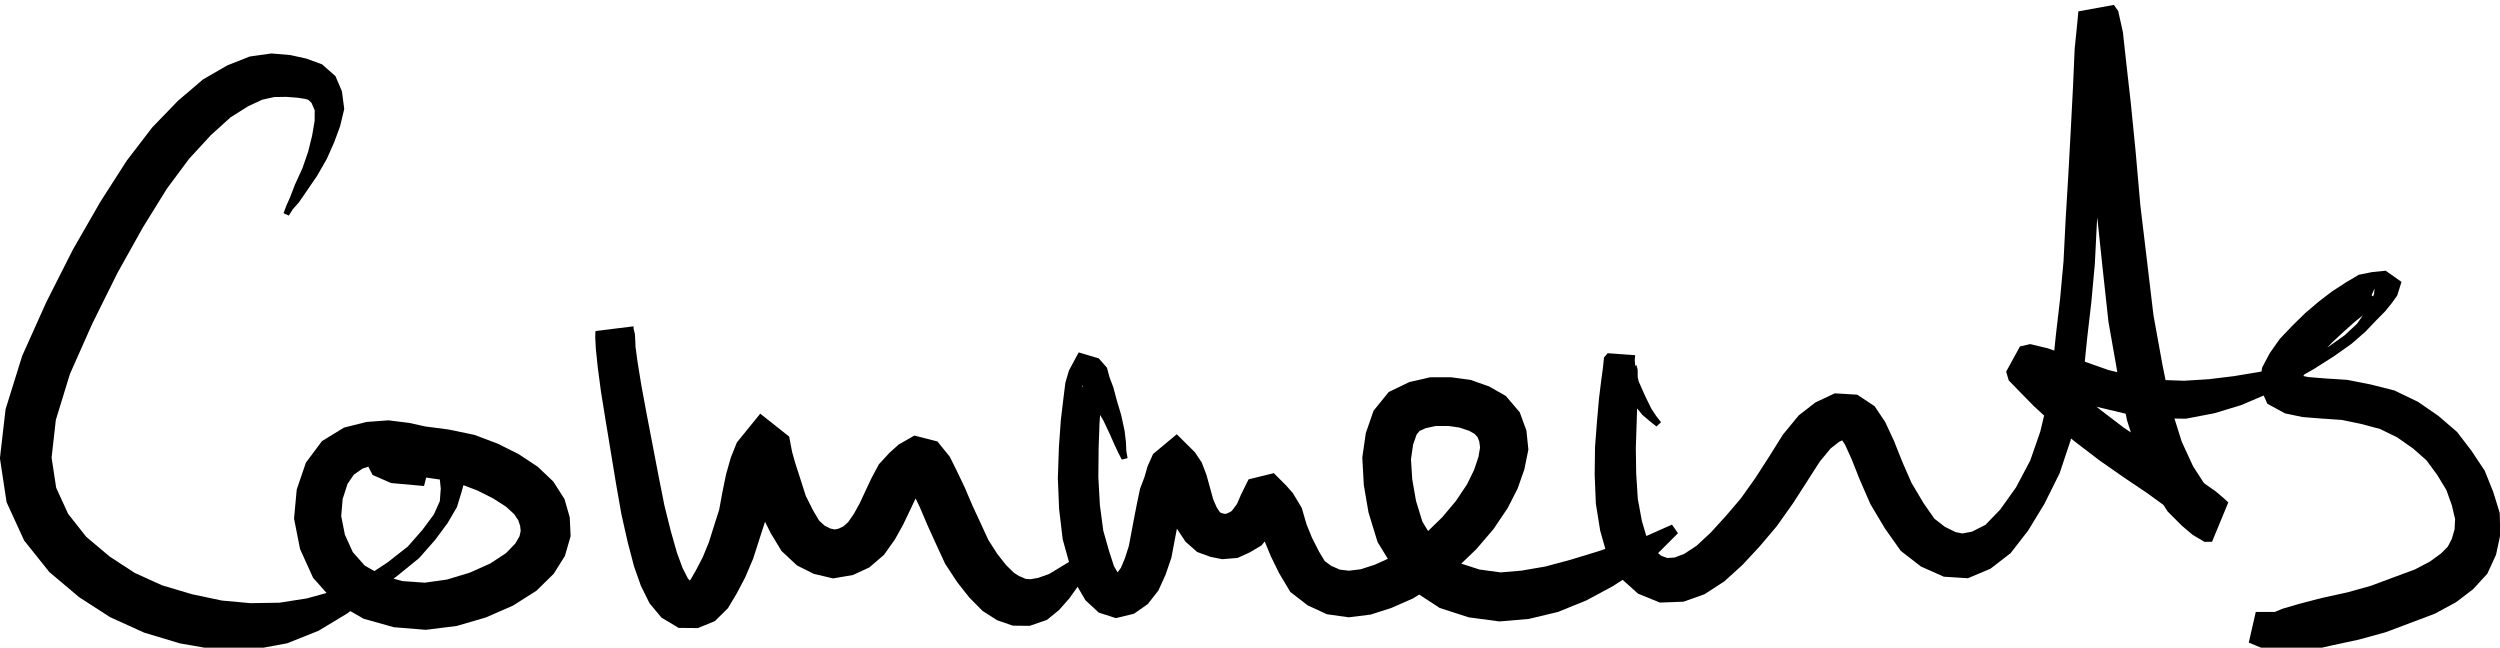 <?xml version="1.0" encoding="UTF-8"?>
<svg width="27.83mm" height="7.21mm" version="1.1" viewBox="0 0 27.83 7.21" xmlns="http://www.w3.org/2000/svg"><g transform="translate(5.821 -129.6)" stroke-width=".635"><path class="write-flat-pen" d="m-2.606 132 0.045-0.071 0.068-0.077 0.086-0.125 0.118-0.173 0.107-0.187 0.081-0.183 0.066-0.179 0.046-0.192-0.026-0.198-0.072-0.168-0.149-0.131-0.179-0.065-0.174-0.038-0.21-0.018-0.242 0.034-0.248 0.098-0.272 0.157-0.279 0.238-0.287 0.297-0.283 0.369-0.293 0.457-0.306 0.532-0.297 0.587-0.268 0.597-0.185 0.594-0.063 0.546 0.074 0.489 0.195 0.426 0.281 0.352 0.331 0.279 0.345 0.223 0.379 0.172 0.398 0.12 0.401 0.07 0.399 2e-3 0.395-0.073 0.348-0.139 0.32-0.193 0.295-0.22 0.264-0.2 0.241-0.196 0.179-0.203 0.139-0.188 0.104-0.178 0.052-0.171 0.042-0.156-0.01-0.175-0.069-0.162-0.143-0.139-0.186-0.085-0.216-0.048-0.233-0.029-0.244 0.018-0.251 0.063-0.245 0.15-0.179 0.24-0.102 0.299-0.03 0.324 0.067 0.339 0.145 0.32 0.241 0.271 0.322 0.185 0.336 0.094 0.356 0.029 0.344-0.043 0.325-0.095 0.3-0.131 0.261-0.165 0.193-0.189 0.125-0.199 0.064-0.221-0.01-0.21-0.058-0.202-0.125-0.196-0.175-0.166-0.213-0.14-0.23-0.115-0.26-0.098-0.288-0.06-0.245-0.032-0.251-0.015-0.241 0.047-0.262 0.206 0.153 0.3 0.206 0.09 0.367 0.033 0.069-0.274-0.28-0.129 0.003-0.034 0.106 0.19-0.153 0.128 0.055 1e-3 0.169 0.016 0.207 0.03 0.226 0.049 0.192 0.073 0.175 0.088 0.145 0.093 0.09 0.083 0.046 0.069 0.02 0.062 0.006 0.055-0.013 0.059-0.047 0.081-0.103 0.107-0.175 0.115-0.23 0.103-0.252 0.076-0.248 0.035-0.251-0.018-0.225-0.062-0.192-0.11-0.133-0.15-0.088-0.194-0.041-0.207 0.016-0.19 0.054-0.168 0.07-0.103 0.097-0.068 0.139-0.046 0.16-0.028 0.172 2e-3 0.159 0.014 0.094 0.024 0.059 0.032 0.041 0.041 0.036 0.074 0.011 0.109-0.01 0.14-0.067 0.149-0.126 0.17-0.163 0.186-0.227 0.178-0.265 0.174-0.313 0.138-0.319 0.088-0.306 0.048-0.322 5e-3 -0.318-0.029-0.331-0.07-0.334-0.099-0.306-0.139-0.279-0.182-0.261-0.22-0.201-0.255-0.133-0.29-0.051-0.336 0.047-0.419 0.157-0.512 0.247-0.556 0.28-0.565 0.286-0.512 0.267-0.431 0.247-0.332 0.243-0.264 0.219-0.198 0.196-0.123 0.157-0.073 0.132-0.029 0.133-2e-3 0.123 9e-3 0.085 0.013 0.038 0.01 0.036 0.034 0.036 0.083-0.001 0.12-0.028 0.163-0.043 0.175-0.064 0.186-0.085 0.186-0.053 0.139-0.042 0.094-0.031 0.083" __comx="580.726" __comy="339.56" __timestamp="0x1963b016196"/><path class="write-flat-pen" d="m1.507 135.2-0.041-0.043-0.035-0.025-0.031-0.045-0.037-0.055-0.016-0.05 0.001-0.061-2.646e-4 -0.07 0.001-0.085 0.002-0.097-0.006-0.106-0.008-0.107-0.016-0.108-0.016-0.095-0.015-0.102-0.012-0.098-0.003-0.104-0.007-0.11-0.006-0.117-0.006-0.113-7.937e-4 -0.098-0.003-0.097-0.005-0.095-0.015-0.061-7.937e-4 -0.025-0.421 0.052-0.003 8e-3 -0.002 0.062 0.007 0.13 0.021 0.204 0.036 0.272 0.051 0.316 0.058 0.352 0.058 0.352 0.06 0.342 0.069 0.307 0.071 0.272 0.077 0.219 0.097 0.196 0.133 0.159 0.19 0.114 0.214 2e-3 0.189-0.077 0.146-0.144 0.099-0.166 0.094-0.179 0.088-0.207 0.066-0.206 0.068-0.211 0.042-0.224 0.037-0.175 0.04-0.141 0.026-0.066-0.121 0.148-0.244-0.193-0.001-7.9e-4 0.043 0.157 0.064 0.2 0.069 0.215 0.107 0.214 0.119 0.197 0.172 0.161 0.187 0.094 0.216 0.051 0.221-0.038 0.183-0.085 0.162-0.139 0.121-0.17 0.089-0.16 0.075-0.156 0.06-0.127 0.043-0.08 0.054-0.059 0.038-0.034-0.065 0.037-0.132-0.033-0.013-0.016 0.048 0.097 0.082 0.172 0.085 0.2 0.094 0.207 0.102 0.221 0.135 0.206 0.135 0.171 0.148 0.149 0.16 0.102 0.175 0.061 0.188 2e-3 0.192-0.066 0.134-0.109 0.114-0.129 0.178-0.248-0.161-0.171-0.243 0.147-0.12 0.042-0.084 0.015-0.056-4e-3 -0.03-0.014-0.044-0.018-0.058-0.038-0.085-0.084-0.099-0.126-0.098-0.153-0.085-0.185-0.092-0.198-0.087-0.204-0.089-0.186-0.076-0.153-0.138-0.171-0.257-0.065-0.175 0.1-0.101 0.091-0.118 0.128-0.082 0.153-0.065 0.138-0.065 0.14-0.066 0.12-0.065 0.094-0.055 0.048-0.051 0.024-0.044 9e-3 -0.049-0.011-0.062-0.031-0.062-0.057-0.068-0.115-0.08-0.16-0.056-0.175-0.061-0.189-0.035-0.124-0.033-0.172-0.322-0.255-0.26 0.32-0.067 0.167-0.053 0.186-0.041 0.2-0.036 0.196-0.057 0.179-0.058 0.184-0.068 0.166-0.077 0.148-0.057 0.099-0.025 0.027 0.002 5.3e-4 0.028 2e-3 0.003 5e-3 -0.039-0.045-0.059-0.115-0.063-0.171-0.069-0.243-0.071-0.285-0.065-0.328-0.067-0.349-0.067-0.349-0.057-0.308-0.042-0.258-0.025-0.185-9e-3 -0.104-0.002-0.047-0.003-8e-3 -0.421 0.052 0.015 0.037 0.016 0.032 0.01 0.046 0.013 0.09 0.016 0.106 0.025 0.12 0.025 0.117 0.025 0.109 0.028 0.113 0.035 0.105 0.031 0.101 0.031 0.091 0.031 0.094 0.024 0.096 0.025 0.096 0.017 0.09 0.016 0.086 0.016 0.07 0.017 0.08 0.046 0.074 0.057 0.054 0.046 0.048 0.043 0.022 0.038 0.034" __comx="604.075" __comy="339.56" __timestamp="0x1963b0165b0"/><path class="write-flat-pen" d="m6.731 134.7-0.014-0.082-0.004-0.097-0.015-0.125-0.038-0.176-0.047-0.157-0.041-0.153-0.041-0.108-0.029-0.108-0.091-0.104-0.224-0.067-0.108 0.201-0.04 0.135-0.022 0.176-0.029 0.245-0.021 0.296-0.012 0.346 0.014 0.344 0.04 0.338 0.075 0.27 0.07 0.223 0.108 0.185 0.149 0.138 0.19 0.061 0.202-0.049 0.153-0.107 0.118-0.151 0.08-0.176 0.065-0.19 0.034-0.18 0.031-0.162 0.032-0.154 0.027-0.128 0.044-0.116 0.029-0.103 7.938e-4 -2e-3 -0.171 0.143-0.154-0.153 0.017 0.028 0.025 0.065 0.036 0.128 0.044 0.157 0.07 0.16 0.092 0.139 0.13 0.115 0.148 0.054 0.131 0.026 0.171-0.014 0.138-0.063 0.129-0.077 0.093-0.115 0.066-0.087 0.043-0.097 0.022-0.05-0.024 0.047-0.219 0.054-0.074-0.074 0.034 0.039 0.042 0.069 0.041 0.145 0.08 0.193 0.093 0.189 0.123 0.206 0.193 0.149 0.215 0.099 0.241 0.034 0.244-0.03 0.231-0.074 0.239-0.105 0.253-0.156 0.232-0.18 0.222-0.213 0.191-0.223 0.159-0.236 0.11-0.216 0.075-0.213 0.045-0.221-0.022-0.213-0.074-0.202-0.155-0.182-0.186-0.106-0.204-0.072-0.217-0.03h-0.236l-0.231 0.053-0.23 0.111-0.169 0.209-0.086 0.249-0.039 0.271 0.017 0.307 0.052 0.304 0.101 0.33 0.179 0.292 0.227 0.255 0.286 0.187 0.322 0.104 0.342 0.046 0.327-0.028 0.326-0.078 0.313-0.127 0.296-0.159 0.265-0.171 0.238-0.196 0.223-0.223-0.066-0.096-0.277 0.123-0.276 0.084-0.281 0.094-0.295 0.09-0.279 0.075-0.266 0.046-0.234 0.02-0.235-0.032-0.207-0.067-0.165-0.108-0.147-0.166-0.117-0.192-0.071-0.231-0.042-0.241-0.014-0.223 0.024-0.165 0.039-0.11 0.033-0.04 0.066-0.03 0.112-0.025h0.138l0.126 0.017 0.108 0.036 0.062 0.035 0.033 0.036 0.019 0.048 0.009 0.067-0.018 0.106-0.049 0.145-0.077 0.158-0.123 0.184-0.152 0.182-0.182 0.177-0.189 0.147-0.2 0.124-0.181 0.082-0.158 0.051-0.13 0.016-0.102-0.012-0.096-0.042-0.072-0.053-0.064-0.106-0.078-0.154-0.061-0.15-0.053-0.182-0.099-0.165-0.075-0.085-0.137-0.137-0.281 0.069-0.085 0.172-0.025 0.059-0.019 0.043-0.027 0.037-0.031 0.041-0.027 0.016-0.034 0.015-0.016 1e-3 -0.025-5e-3 -0.023-8e-3 -0.01-9e-3 -0.032-0.049-0.039-0.088-0.034-0.124-0.042-0.152-0.053-0.138-0.076-0.113-0.201-0.2-0.264 0.22-0.062 0.139-0.033 0.116-0.05 0.132-0.035 0.168-0.031 0.158-0.031 0.165-0.028 0.148-0.044 0.137-0.044 0.104-0.038 0.052-0.019 0.017 0.015-2e-3 0.034 0.013-0.022-0.018-0.047-0.08-0.054-0.166-0.065-0.229-0.038-0.285-0.017-0.311 0.003-0.324 0.01-0.281 0.018-0.237 0.009-0.151 0.008-0.068-0.062 0.107-0.161-0.051-0.013-0.027 0.034 0.048 0.067 0.095 0.068 0.128 0.079 0.138 0.071 0.151 0.048 0.109 0.042 0.09 0.04 0.077" __comx="626.278" __comy="339.56" __timestamp="0x1963b0168f3"/><path class="write-flat-pen" d="m12.67 134.3-0.055-0.07-0.055-0.084-0.067-0.137-0.071-0.16-0.037-0.146-0.008-0.096 0.005-0.053-0.306-0.022-0.041 0.047-0.013 0.123-0.018 0.132-0.025 0.202-0.022 0.251-0.022 0.287-0.004 0.308 0.013 0.324 0.048 0.3 0.081 0.287 0.152 0.246 0.189 0.17 0.244 0.099 0.262-0.01 0.234-0.083 0.22-0.143 0.203-0.184 0.191-0.206 0.189-0.223 0.181-0.255 0.159-0.247 0.141-0.22 0.12-0.145 0.096-0.075 0.048-0.022h-0.016l-0.006-3e-3 0.038 0.058 0.074 0.163 0.092 0.232 0.117 0.268 0.162 0.271 0.176 0.249 0.225 0.174 0.254 0.113 0.268 0.017 0.251-0.106 0.224-0.173 0.195-0.251 0.181-0.297 0.17-0.342 0.121-0.363 0.089-0.374 0.057-0.377 0.039-0.385 0.047-0.406 0.039-0.426 0.023-0.462 0.033-0.498 0.035-0.514 0.037-0.483 0.029-0.397 0.049-0.259 0.034-0.118-0.396 0.072-5.3e-4 0.01 0.025 0.138 0.026 0.316 0.043 0.451 0.04 0.527 0.04 0.611 0.066 0.628 0.068 0.624 0.102 0.579 0.104 0.515 0.134 0.425 0.154 0.335 0.164 0.256 0.161 0.161 0.118 0.1 0.132 0.078 0.084-1e-3 0.181-0.438-0.045-0.042-0.093-0.079-0.128-0.09-0.164-0.138-0.22-0.146-0.252-0.161-0.267-0.18-0.258-0.197-0.242-0.195-0.186-0.171-0.145-0.144-0.059-0.055-0.002 3e-3 -0.154 0.281 0.012-5e-3 0.072 0.017 0.174 0.057 0.224 0.085 0.278 0.098 0.315 0.075 0.326 0.05 0.342 5e-3 0.318-0.061 0.297-0.09 0.288-0.123 0.275-0.139 0.247-0.14 0.226-0.144 0.192-0.136 0.156-0.136 0.115-0.121 0.103-0.104 0.077-0.095 0.058-0.081 0.048-0.153-0.176-0.124-0.151 0.015-0.148 0.03-0.15 0.089-0.153 0.1-0.145 0.111-0.151 0.129-0.141 0.138-0.139 0.146-0.11 0.156-0.087 0.163-0.031 0.205 0.089 0.199 0.197 0.107 0.195 0.041 0.218 0.017 0.22 0.015 0.212 0.044 0.213 0.057 0.189 0.092 0.177 0.124 0.15 0.132 0.119 0.162 0.103 0.169 0.061 0.171 0.036 0.153-0.006 0.115-0.031 0.106-0.044 0.085-0.075 0.076-0.122 0.089-0.169 0.089-0.232 0.086-0.261 0.097-0.262 0.073-0.284 0.062-0.253 0.066-0.184 0.054-0.083 0.035-0.213 5.3e-4 -0.078 0.341 0.267 0.11 0.183 3e-3 0.22-0.024 0.261-0.059 0.293-0.063 0.299-0.082 0.549-0.207 0.236-0.128 0.189-0.144 0.159-0.173 0.097-0.212 0.047-0.22-0.006-0.244-0.073-0.236-0.094-0.234-0.146-0.22-0.162-0.212-0.208-0.179-0.228-0.157-0.262-0.126-0.27-0.068-0.255-0.05-0.247-0.016-0.186-0.015-0.102-0.021-0.006-3e-3 0.027 0.059v2e-3l0.038-0.07 0.076-0.108 0.111-0.12 0.124-0.127 0.129-0.12 0.12-0.107 0.127-0.102 0.084-0.067 0.069-0.033 5e-3 -0.016-0.098-0.078 0.033-0.075-0.005 0.059-0.032 0.092-0.069 0.113-0.088 0.128-0.139 0.129-0.182 0.129-0.226 0.121-0.252 0.093-0.285 0.064-0.289 0.048-0.28 0.034-0.274 0.017-0.281-0.01-0.282-0.043-0.277-0.066-0.252-0.089-0.228-0.086-0.2-0.068-0.192-0.046-0.114 0.026-0.154 0.281 0.029 0.097 0.128 0.132 0.15 0.153 0.203 0.187 0.256 0.21 0.272 0.208 0.278 0.194 0.247 0.166 0.185 0.134 0.148 0.142 0.121 0.097 0.062 0.061 0.033 0.036 0.181-0.438 0.053-1e-3 0.024 0.015-0.068-0.055-0.105-0.105-0.116-0.18-0.126-0.273-0.116-0.369-0.098-0.483-0.101-0.557-0.072-0.606-0.074-0.618-0.053-0.604-0.053-0.532-0.051-0.452-0.037-0.338-0.052-0.235-0.048-0.069-0.396 0.072-0.012 0.131-0.029 0.286-0.018 0.413-0.025 0.483-0.028 0.514-0.03 0.499-0.023 0.457-0.038 0.415-0.047 0.405-0.039 0.379-0.053 0.354-0.082 0.343-0.112 0.322-0.157 0.297-0.177 0.248-0.164 0.17-0.15 0.076-0.107 0.02-0.075-0.015-0.12-0.059-0.117-0.091-0.119-0.171-0.135-0.227-0.101-0.231-0.094-0.236-0.098-0.211-0.118-0.176-0.193-0.128-0.25-0.015-0.217 0.102-0.185 0.144-0.175 0.213-0.155 0.247-0.152 0.236-0.162 0.228-0.169 0.198-0.168 0.184-0.155 0.144-0.138 0.091-0.108 0.041-0.081 5e-3 -0.068-0.025-0.075-0.064-0.082-0.128-0.058-0.196-0.045-0.245-0.018-0.284-0.004-0.283 0.009-0.274 0.008-0.248 0.005-0.204-0.002-0.148-0.013-0.048-0.025 0.016-0.306-0.022 0.036 0.04 0.055 0.09 0.087 0.15 0.115 0.152 0.104 0.128 0.085 0.072 0.071 0.057" __comx="654.867" __comy="339.56" __timestamp="0x1963b016da3"/></g></svg>
